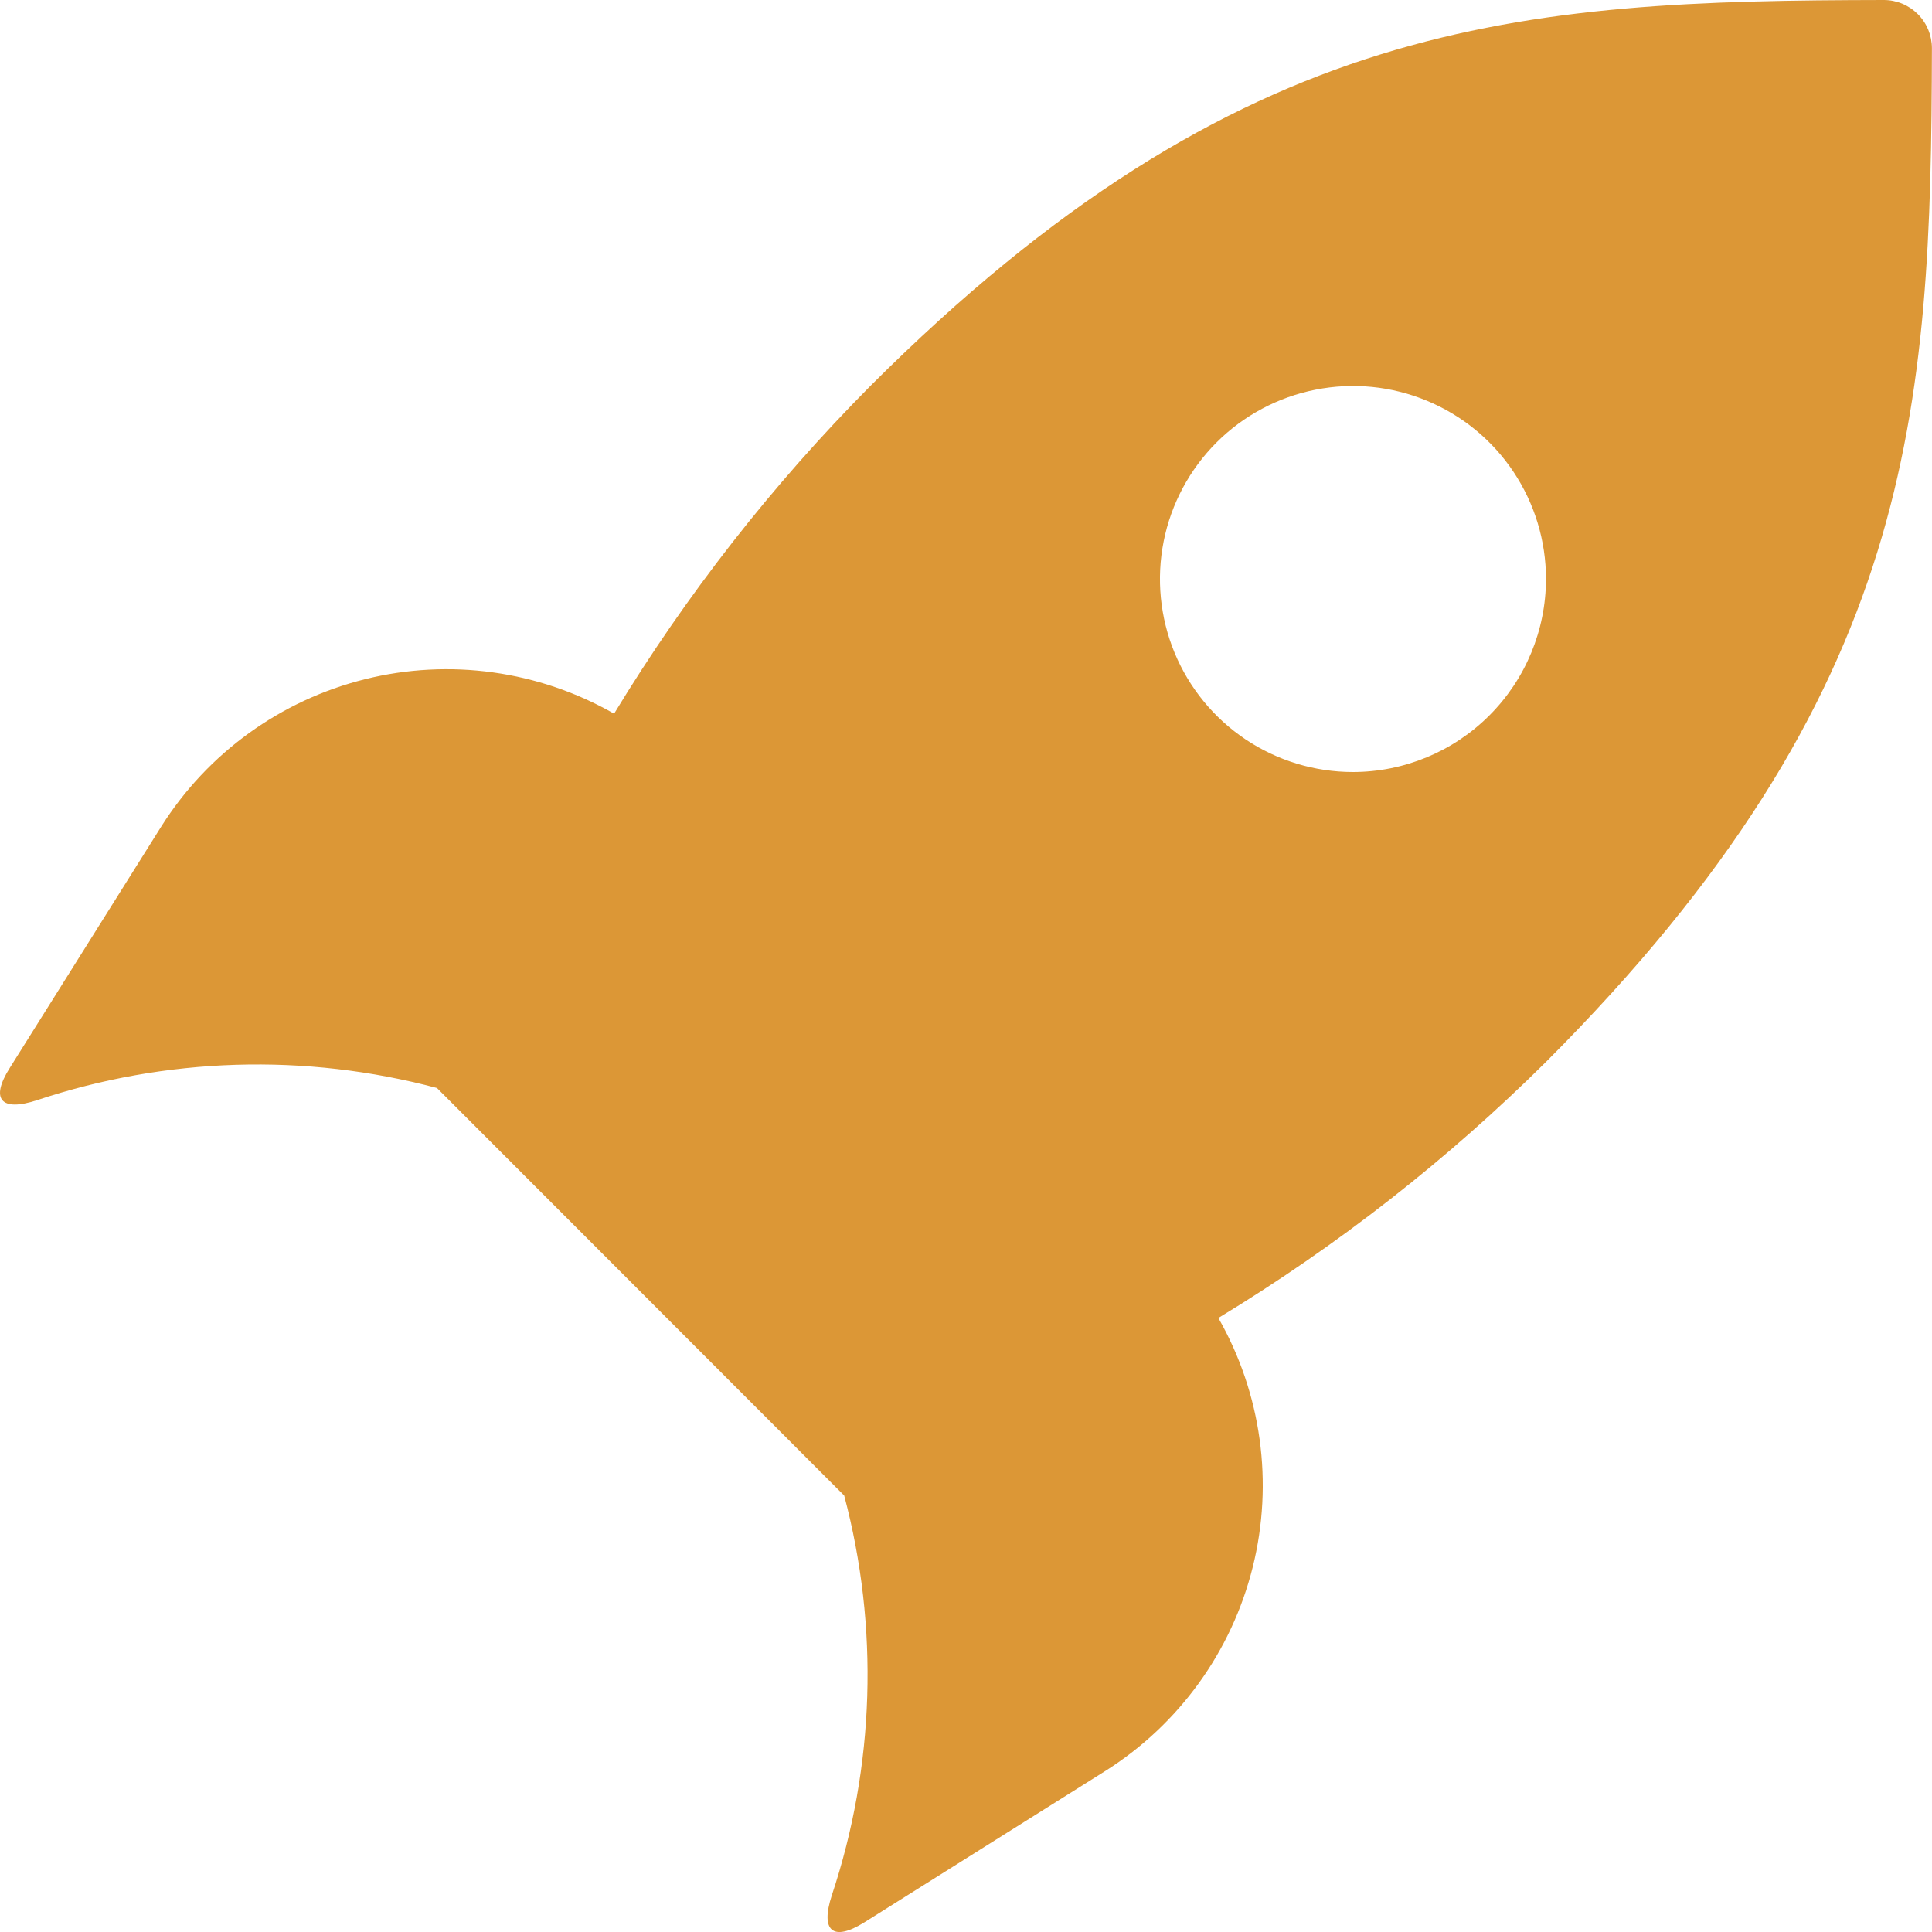 <?xml version="1.0" encoding="UTF-8"?> <svg xmlns="http://www.w3.org/2000/svg" width="50" height="50" viewBox="0 0 50 50" fill="none"><path d="M49.998 1.248C49.998 1.084 49.966 0.922 49.904 0.771C49.841 0.619 49.75 0.482 49.634 0.366C49.518 0.25 49.381 0.158 49.23 0.095C49.078 0.032 48.916 -4.75387e-07 48.753 0C39.377 0.017 32.099 0.419 22.524 9.99C19.987 12.545 17.761 15.392 15.893 18.47C13.939 17.354 11.63 17.034 9.446 17.578C7.263 18.122 5.374 19.488 4.173 21.391L0.254 27.636C-0.263 28.453 0.03 28.776 0.954 28.474C4.3 27.359 7.899 27.249 11.308 28.157L21.848 38.705C22.752 42.111 22.64 45.708 21.527 49.052C21.227 49.971 21.551 50.261 22.367 49.752L28.61 45.83C30.512 44.628 31.877 42.739 32.421 40.555C32.965 38.372 32.646 36.063 31.531 34.109C34.61 32.242 37.458 30.016 40.014 27.478C49.577 17.904 49.977 10.625 49.998 1.248ZM35.01 19.98C34.022 19.979 33.057 19.685 32.236 19.136C31.415 18.586 30.776 17.806 30.398 16.893C30.021 15.98 29.923 14.976 30.116 14.008C30.309 13.039 30.786 12.149 31.484 11.451C32.183 10.753 33.073 10.278 34.042 10.086C35.011 9.893 36.015 9.992 36.927 10.371C37.84 10.749 38.62 11.389 39.168 12.21C39.717 13.032 40.01 13.997 40.01 14.985C40.008 16.31 39.481 17.581 38.543 18.517C37.606 19.454 36.335 19.98 35.01 19.98Z" fill="#dc9736"></path></svg>